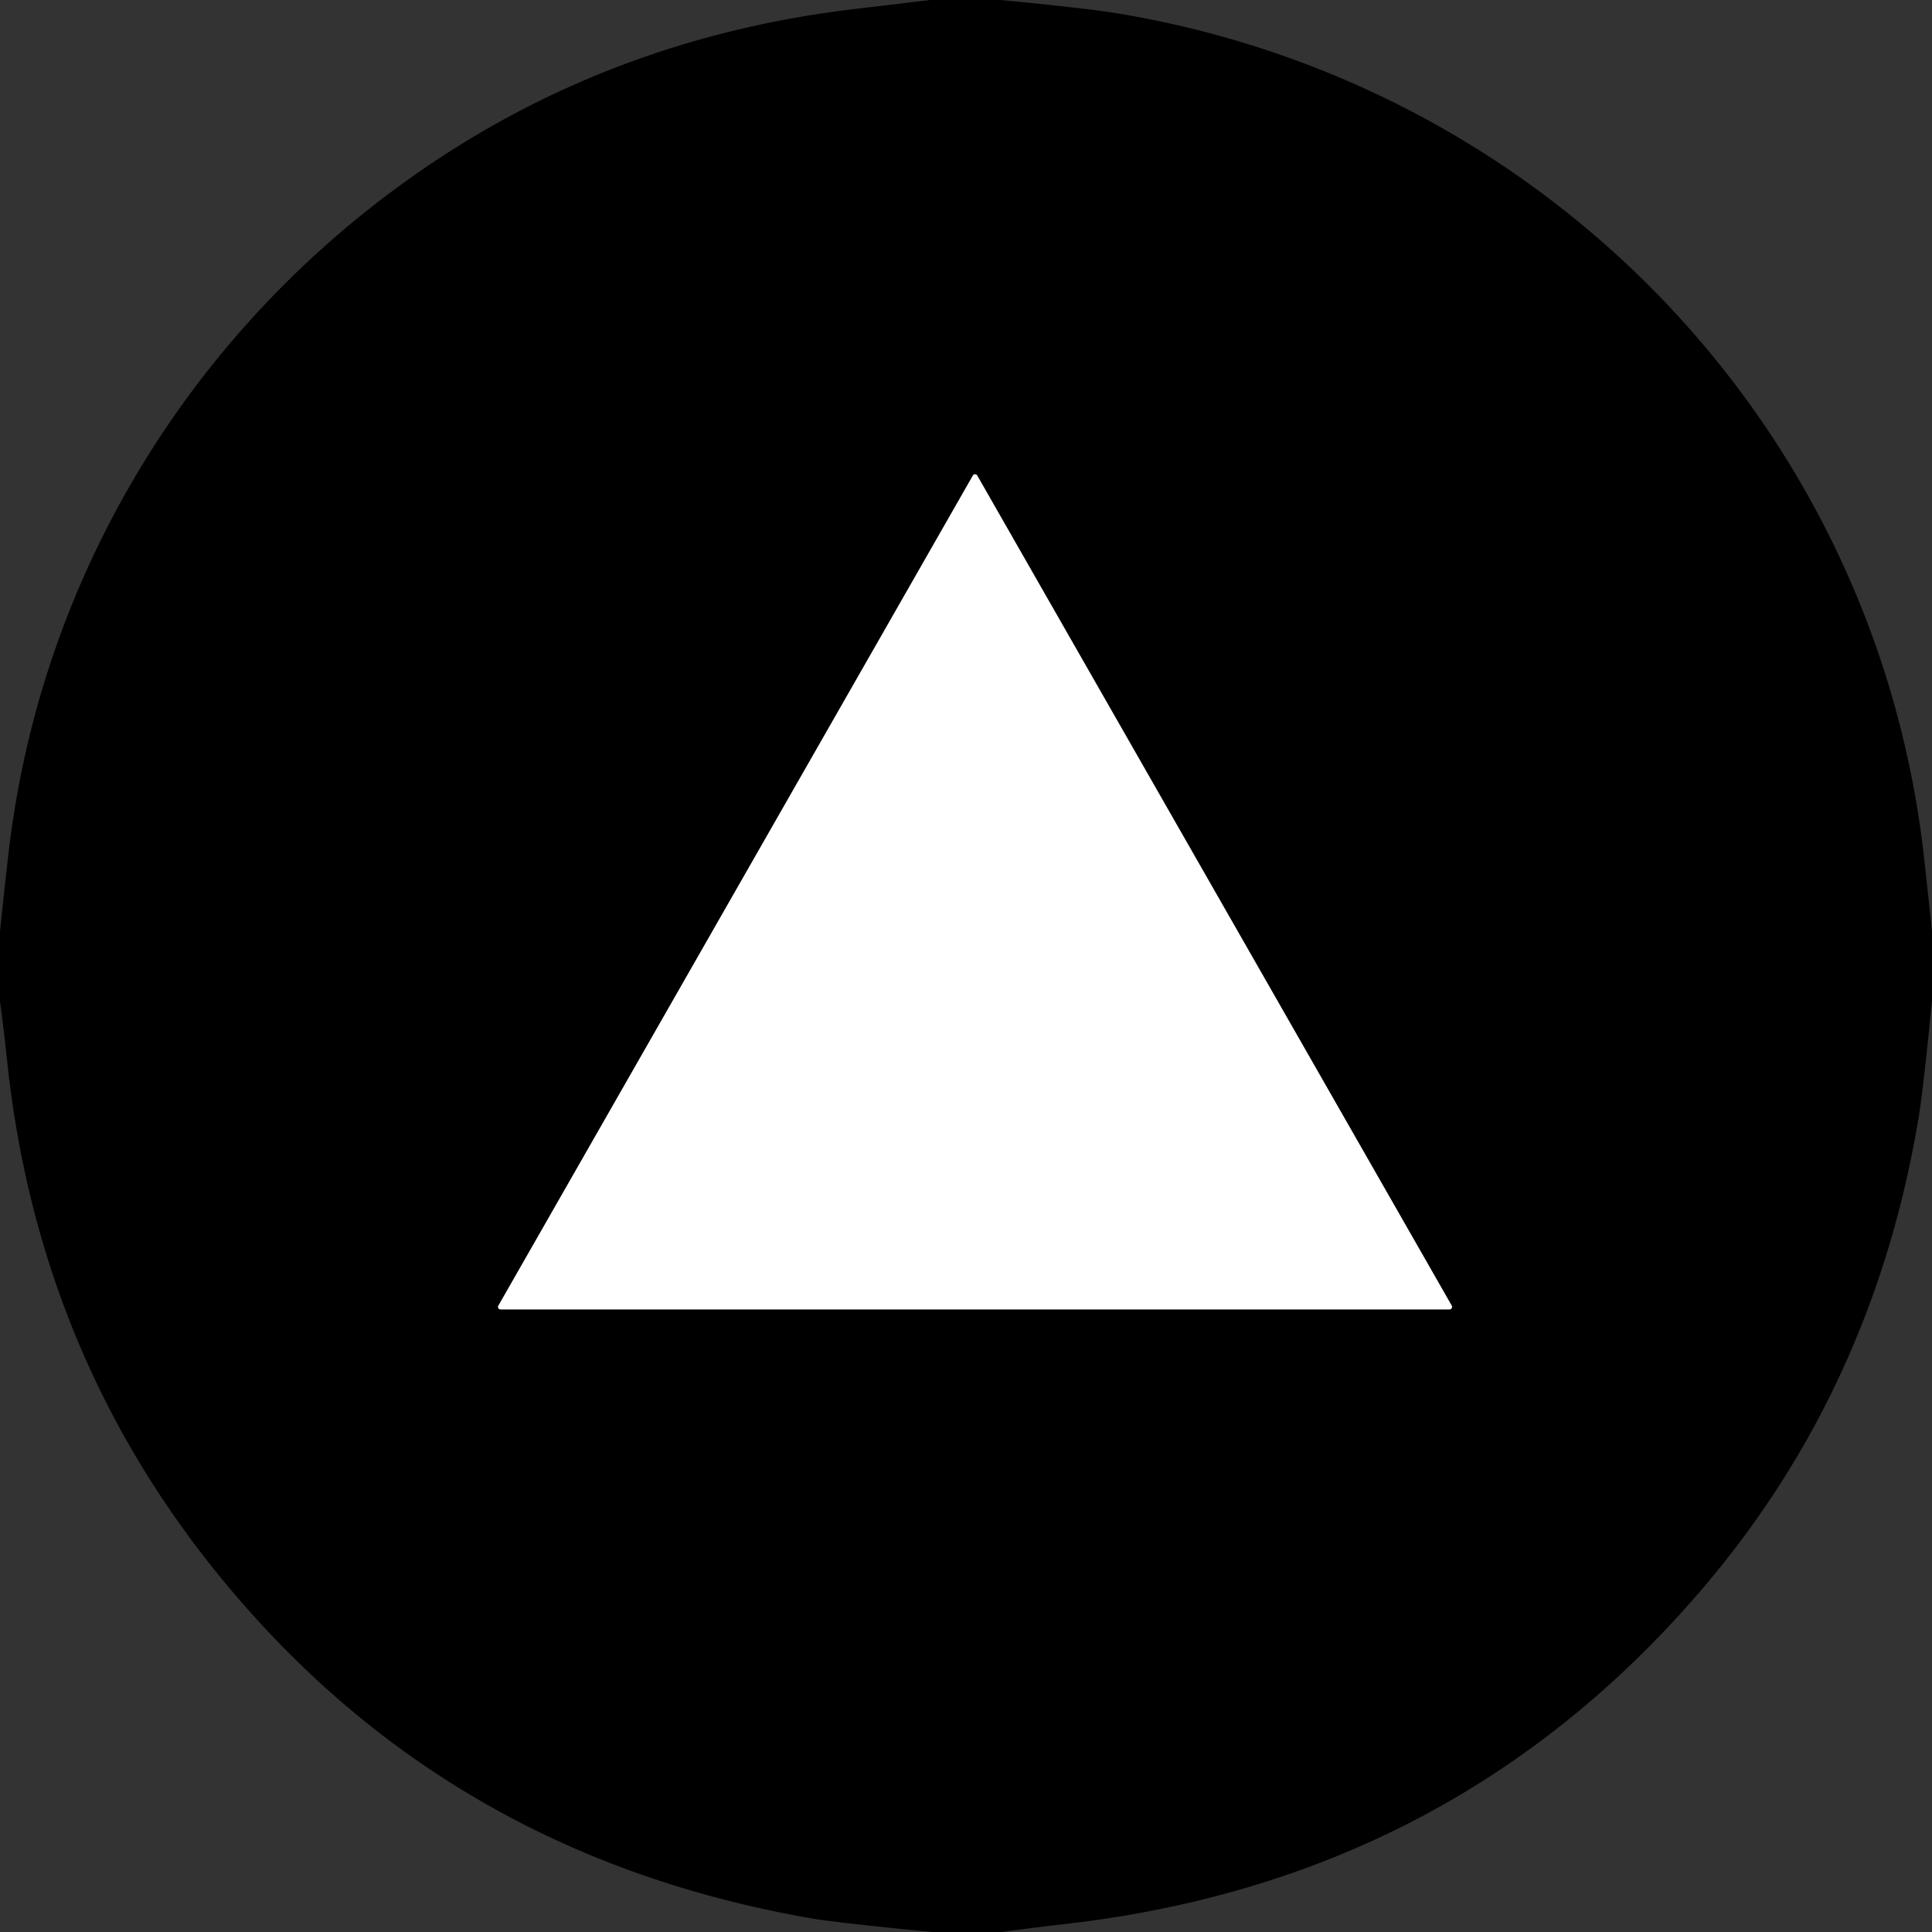 <?xml version="1.0" encoding="UTF-8" standalone="no"?>
<!DOCTYPE svg PUBLIC "-//W3C//DTD SVG 1.1//EN" "http://www.w3.org/Graphics/SVG/1.1/DTD/svg11.dtd">
<svg xmlns="http://www.w3.org/2000/svg" version="1.1" viewBox="0.00 0.00 256.00 256.00">
<rect x="0.00" y="0.00" width="256.00" height="256.00" fill="#333333" stroke="none"/>
<path stroke="#808080" stroke-width="2.00" fill="none" stroke-linecap="butt" vector-effect="non-scaling-stroke" d="
  M 66.04 173.01
  A 0.33 0.33 0.0 0 0 66.33 173.50
  L 192.07 173.50
  A 0.33 0.33 0.0 0 0 192.36 173.01
  L 129.49 63.02
  A 0.33 0.33 0.0 0 0 128.91 63.02
  L 66.04 173.01"
/>
<path fill="#000000" d="
  M 123.26 0.00
  L 132.55 0.00
  Q 144.00 1.09 148.24 1.80
  C 204.91 11.24 248.80 56.65 255.00 114.11
  Q 255.50 118.71 256.00 123.31
  L 256.00 132.53
  Q 254.85 144.38 254.20 148.25
  Q 248.15 184.38 225.09 211.08
  Q 192.21 249.17 140.98 254.96
  Q 136.86 255.43 132.74 256.00
  L 123.45 256.00
  Q 110.79 254.76 107.50 254.19
  Q 63.53 246.56 34.69 215.30
  Q 5.55 183.72 0.96 140.73
  Q 0.54 136.72 0.00 132.71
  L 0.00 123.40
  Q 0.53 118.26 1.12 113.13
  C 5.30 76.82 24.86 44.48 54.49 23.50
  Q 80.60 5.01 113.52 1.16
  Q 118.38 0.59 123.26 0.00
  Z
  M 66.04 173.01
  A 0.33 0.33 0.0 0 0 66.33 173.50
  L 192.07 173.50
  A 0.33 0.33 0.0 0 0 192.36 173.01
  L 129.49 63.02
  A 0.33 0.33 0.0 0 0 128.91 63.02
  L 66.04 173.01
  Z"
/>
<path fill="#ffffff" d="
  M 66.04 173.01
  L 128.91 63.02
  A 0.33 0.33 0.0 0 1 129.49 63.02
  L 192.36 173.01
  A 0.33 0.33 0.0 0 1 192.07 173.50
  L 66.33 173.50
  A 0.33 0.33 0.0 0 1 66.04 173.01
  Z"
/>
</svg>